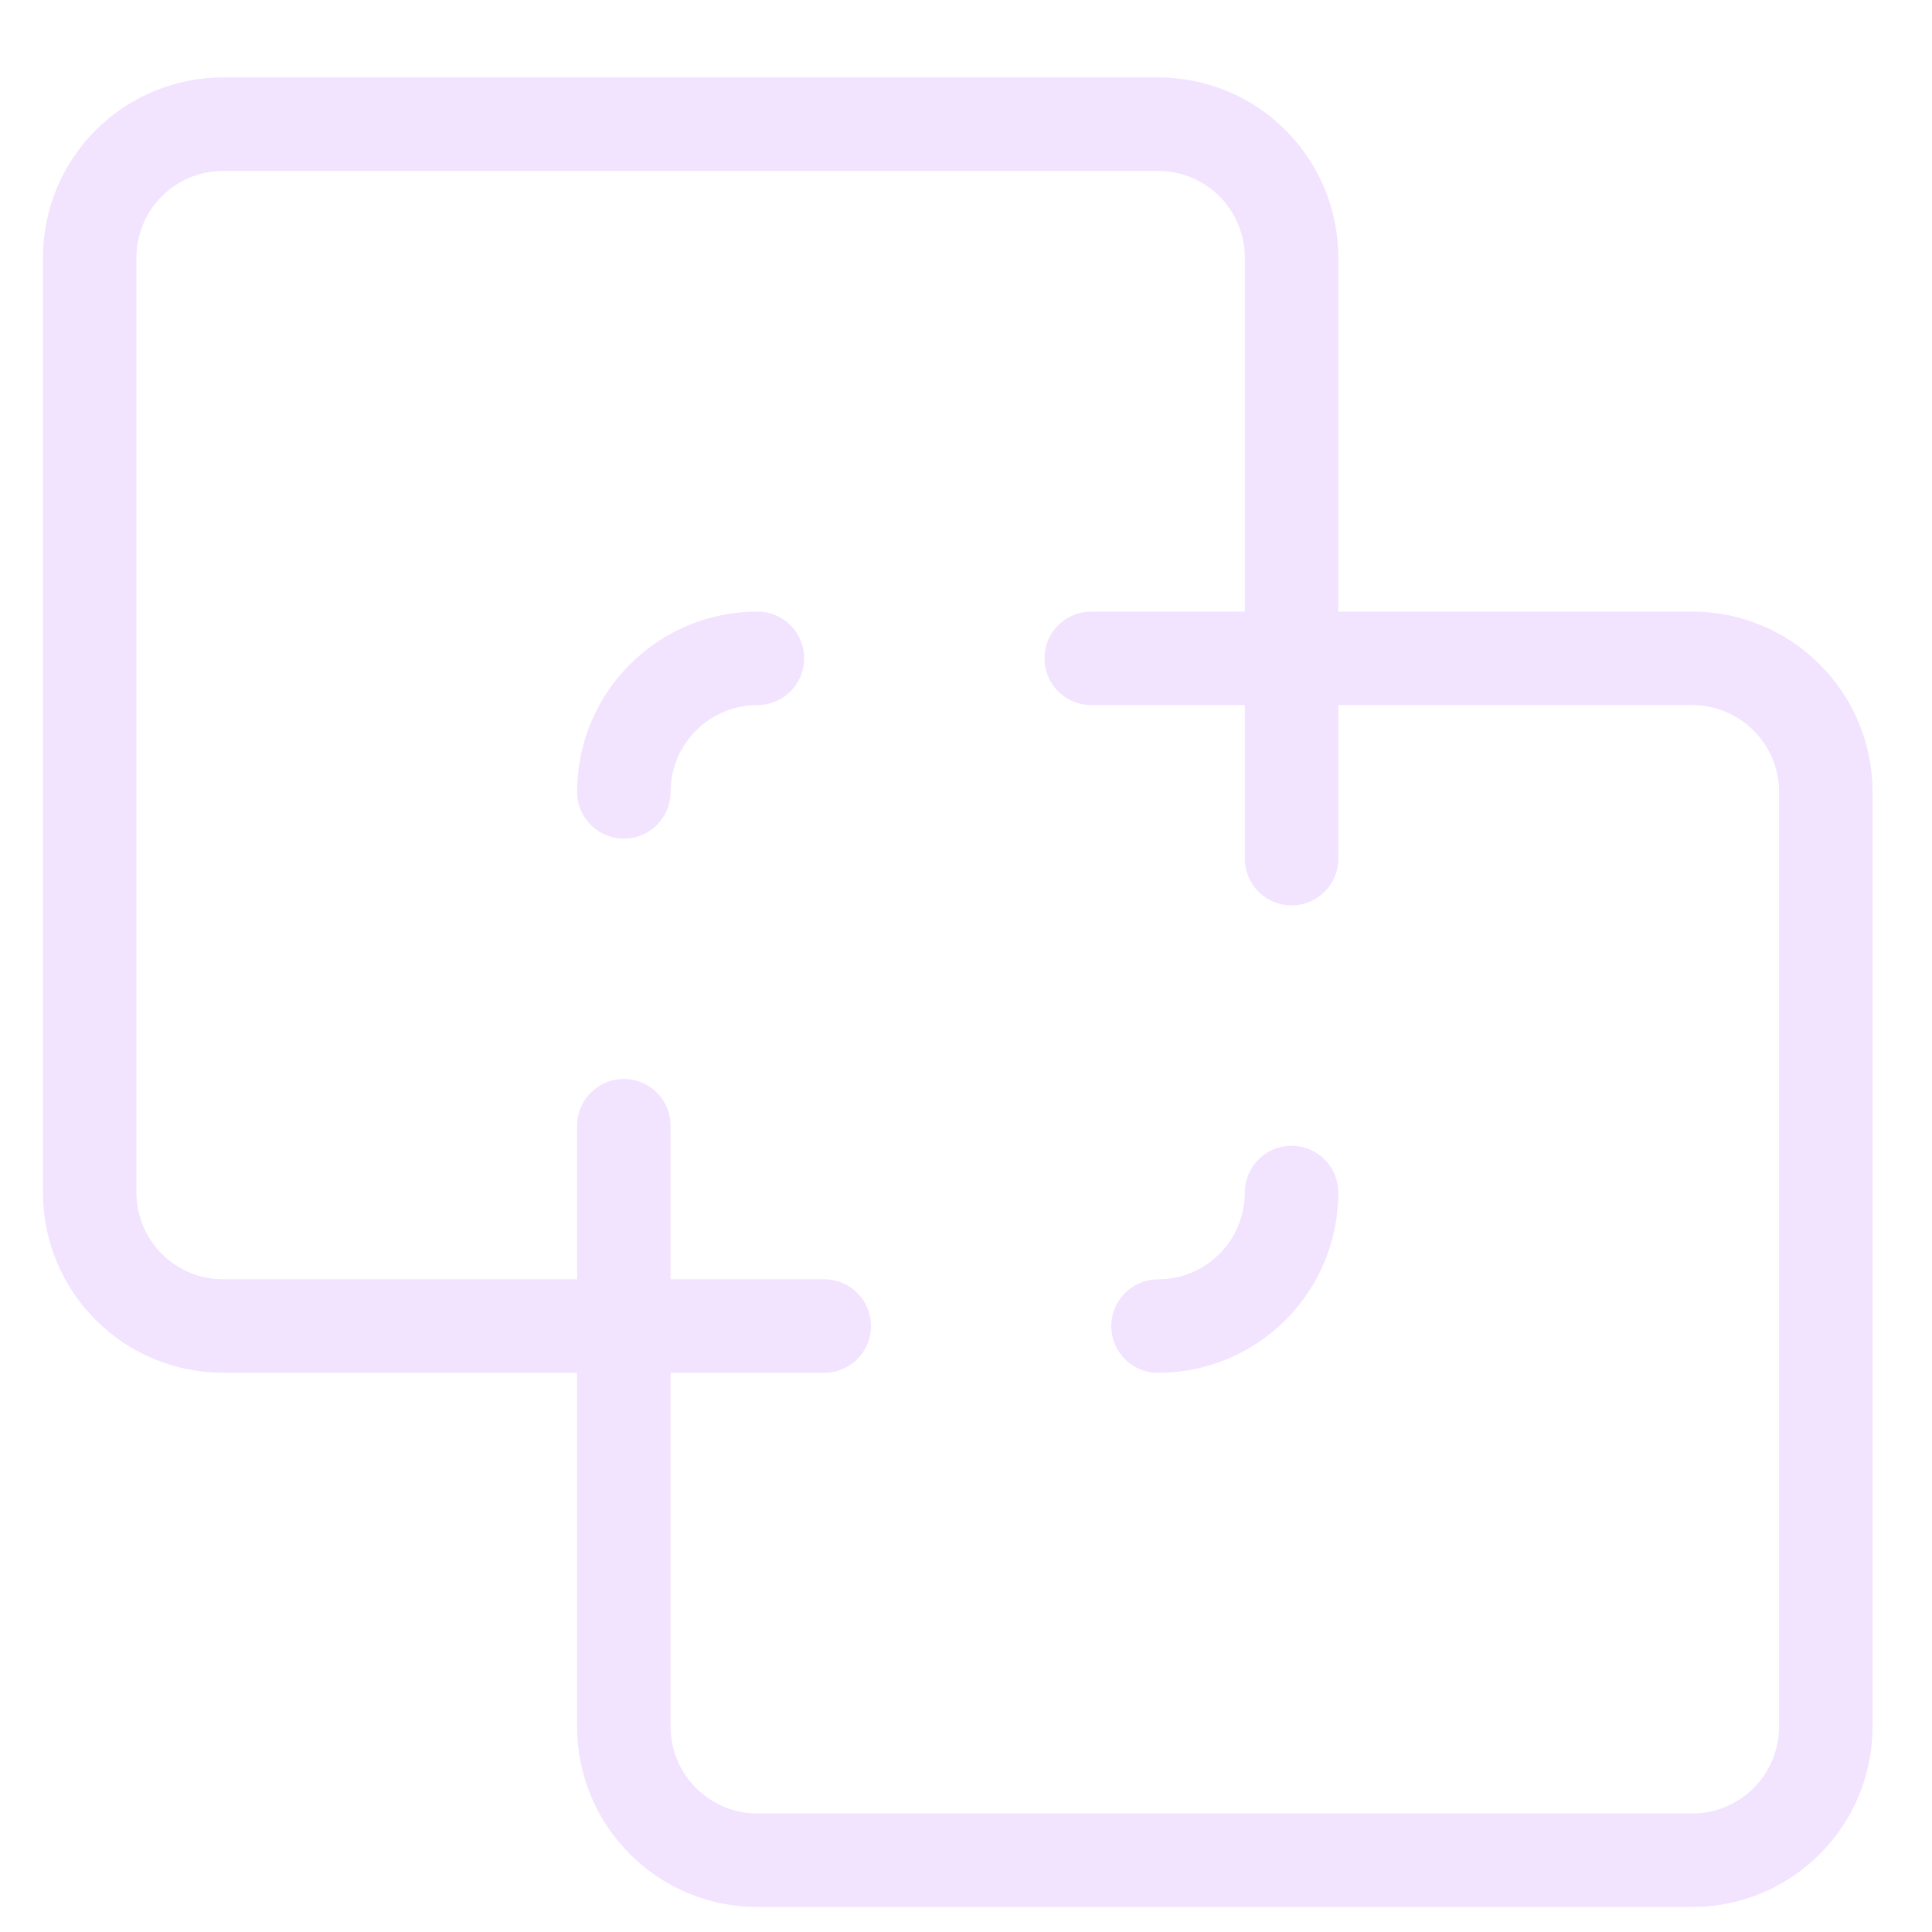 <svg width="31" height="31" viewBox="0 0 31 31" fill="none" xmlns="http://www.w3.org/2000/svg">
<g clip-path="url(#clip0_140_42)">
<path d="M18.581 21.278C19.15 21.278 19.695 21.052 20.097 20.65C20.499 20.248 20.724 19.703 20.724 19.135" stroke="#F2E3FF" stroke-width="1.5" stroke-linecap="round" stroke-linejoin="round"/>
<path d="M10.01 21.277H13.225" stroke="#F2E3FF" stroke-width="1.5" stroke-linecap="round" stroke-linejoin="round"/>
<path d="M20.724 10.563V13.777" stroke="#F2E3FF" stroke-width="1.5" stroke-linecap="round" stroke-linejoin="round"/>
<path d="M12.153 10.563C11.585 10.563 11.04 10.789 10.638 11.191C10.236 11.592 10.01 12.137 10.01 12.706" stroke="#F2E3FF" stroke-width="1.5" stroke-linecap="round" stroke-linejoin="round"/>
<path d="M1.439 4.135C1.439 3.566 1.664 3.021 2.066 2.619C2.468 2.217 3.013 1.992 3.582 1.992H18.582C19.15 1.992 19.695 2.217 20.097 2.619C20.499 3.021 20.724 3.566 20.724 4.135V10.563H27.153C27.721 10.563 28.266 10.789 28.668 11.191C29.07 11.593 29.296 12.138 29.296 12.706V27.706C29.296 28.274 29.07 28.819 28.668 29.221C28.266 29.623 27.721 29.849 27.153 29.849H12.153C11.585 29.849 11.04 29.623 10.638 29.221C10.236 28.819 10.01 28.274 10.01 27.706V21.277H3.582C3.013 21.277 2.468 21.052 2.066 20.65C1.664 20.248 1.439 19.703 1.439 19.135V4.135Z" stroke="#F2E3FF" stroke-width="1.5" stroke-linecap="round" stroke-linejoin="round"/>
<path d="M17.51 10.563H20.724" stroke="#F2E3FF" stroke-width="1.5" stroke-linecap="round" stroke-linejoin="round"/>
<path d="M10.01 18.063V21.277" stroke="#F2E3FF" stroke-width="1.5" stroke-linecap="round" stroke-linejoin="round"/>
</g>
<defs>
<clipPath id="clip0_140_42">
<rect width="30" height="30" fill="white" transform="translate(0.367 0.92)"/>
</clipPath>
</defs>
</svg>
